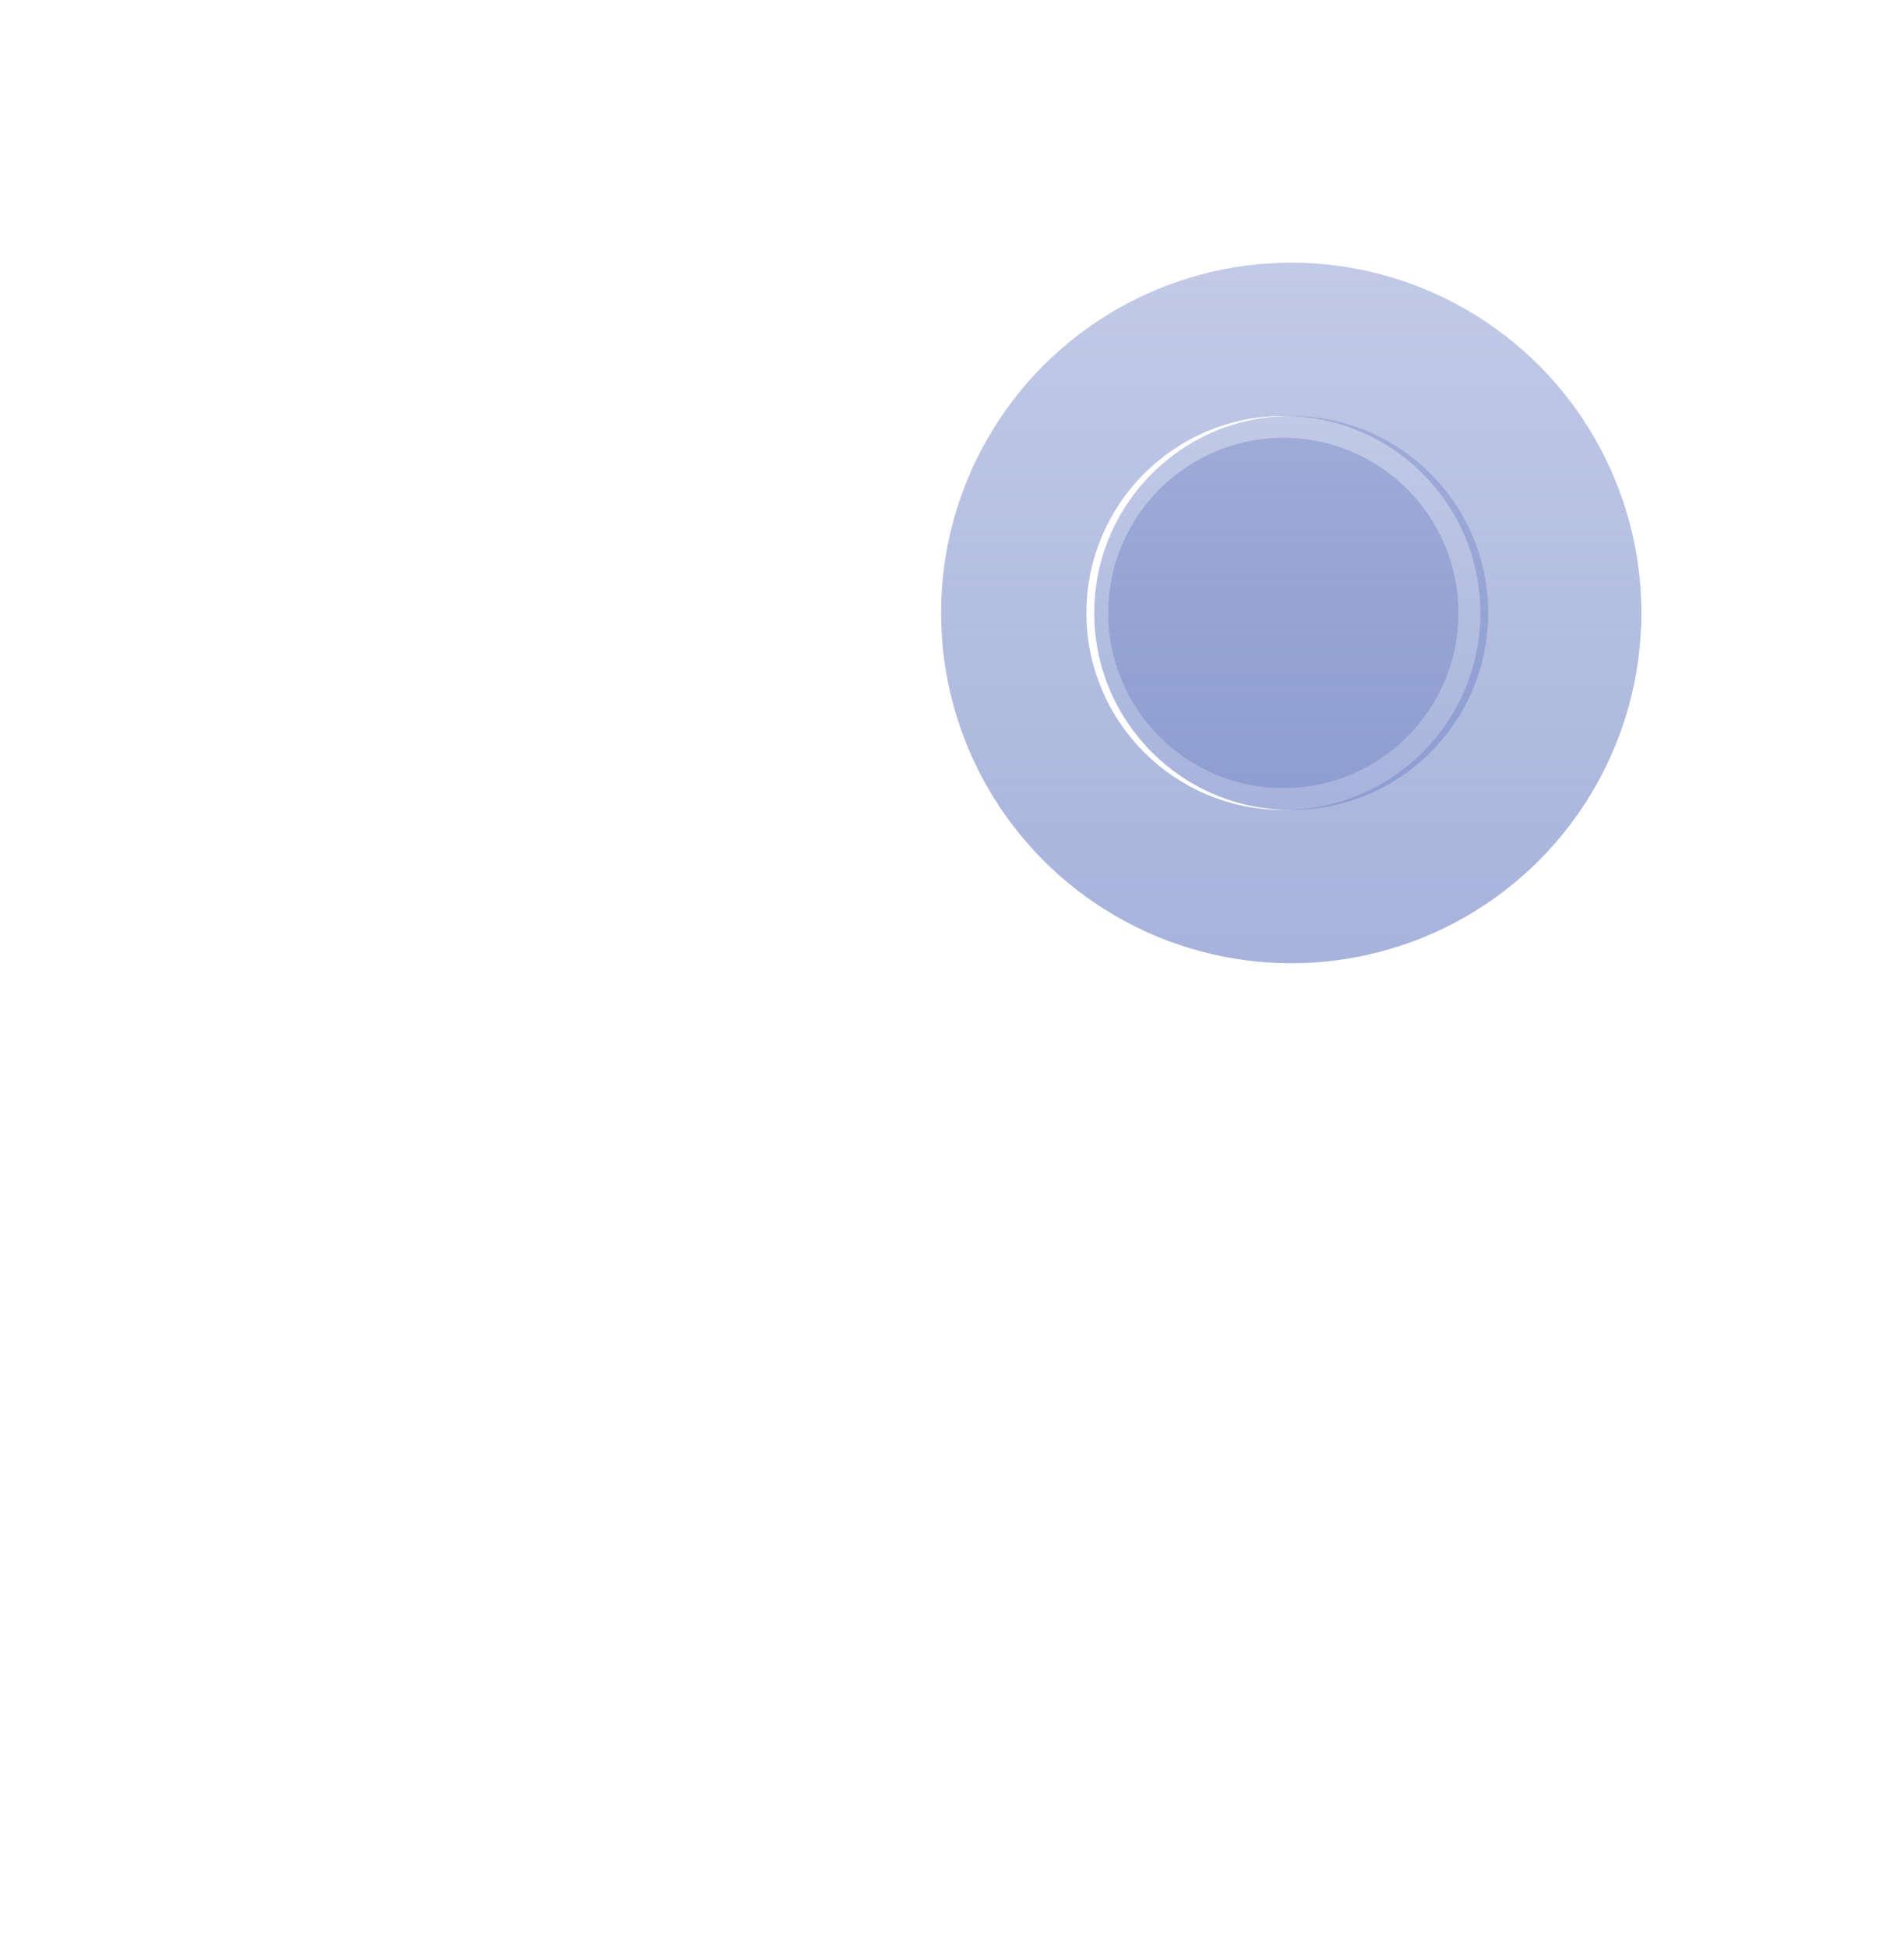 <svg width="87" height="89" viewBox="0 0 87 89" fill="none" xmlns="http://www.w3.org/2000/svg">
<g filter="url(#filter0_f_2870_201)">
<circle cx="59" cy="28" r="16" fill="url(#paint0_linear_2870_201)" fill-opacity="0.7"/>
</g>
<circle cx="58.641" cy="28" r="8.5" stroke="white"/>
<path d="M71.141 57C68.974 57.167 64.641 63.6 64.641 88M29.141 88V77.5H18.641C16.808 77.833 12.841 77.1 11.641 71.5L10.141 55.5C7.474 54.5 1.941 52.2 1.141 51C0.141 49.5 4.641 39.5 9.141 34C8.974 32.5 9.241 27.6 11.641 20C14.641 10.5 23.641 3 35.141 1M54.141 1H62.641V10.5L67.641 12.5L74.141 7L79.641 12.5L75.641 18L77.141 23.5H85.641V32H77.141L74.141 38L79.641 44L75.641 49.5L69.141 44L62.641 46V54H55.641V46L49.141 44L43.141 49.5L37.141 44L43.141 38L40.641 32H32.141V23.5H40.641L43.141 18L37.141 12.5L43.141 7L49.141 10.5L54.141 9V1Z" stroke="white" stroke-linecap="round"/>
<g filter="url(#filter1_f_2870_201)">
<circle cx="59" cy="28" r="9" fill="url(#paint1_linear_2870_201)" fill-opacity="0.7"/>
</g>
<defs>
<filter id="filter0_f_2870_201" x="39" y="8" width="40" height="40" filterUnits="userSpaceOnUse" color-interpolation-filters="sRGB">
<feFlood flood-opacity="0" result="BackgroundImageFix"/>
<feBlend mode="normal" in="SourceGraphic" in2="BackgroundImageFix" result="shape"/>
<feGaussianBlur stdDeviation="2" result="effect1_foregroundBlur_2870_201"/>
</filter>
<filter id="filter1_f_2870_201" x="46" y="15" width="26" height="26" filterUnits="userSpaceOnUse" color-interpolation-filters="sRGB">
<feFlood flood-opacity="0" result="BackgroundImageFix"/>
<feBlend mode="normal" in="SourceGraphic" in2="BackgroundImageFix" result="shape"/>
<feGaussianBlur stdDeviation="2" result="effect1_foregroundBlur_2870_201"/>
</filter>
<linearGradient id="paint0_linear_2870_201" x1="59" y1="12" x2="59" y2="44" gradientUnits="userSpaceOnUse">
<stop stop-color="#8192CC" stop-opacity="0.7"/>
<stop offset="1" stop-color="#8192CC"/>
</linearGradient>
<linearGradient id="paint1_linear_2870_201" x1="59" y1="19" x2="59" y2="37" gradientUnits="userSpaceOnUse">
<stop stop-color="#8192CC" stop-opacity="0.7"/>
<stop offset="1" stop-color="#8192CC"/>
</linearGradient>
</defs>
</svg>
